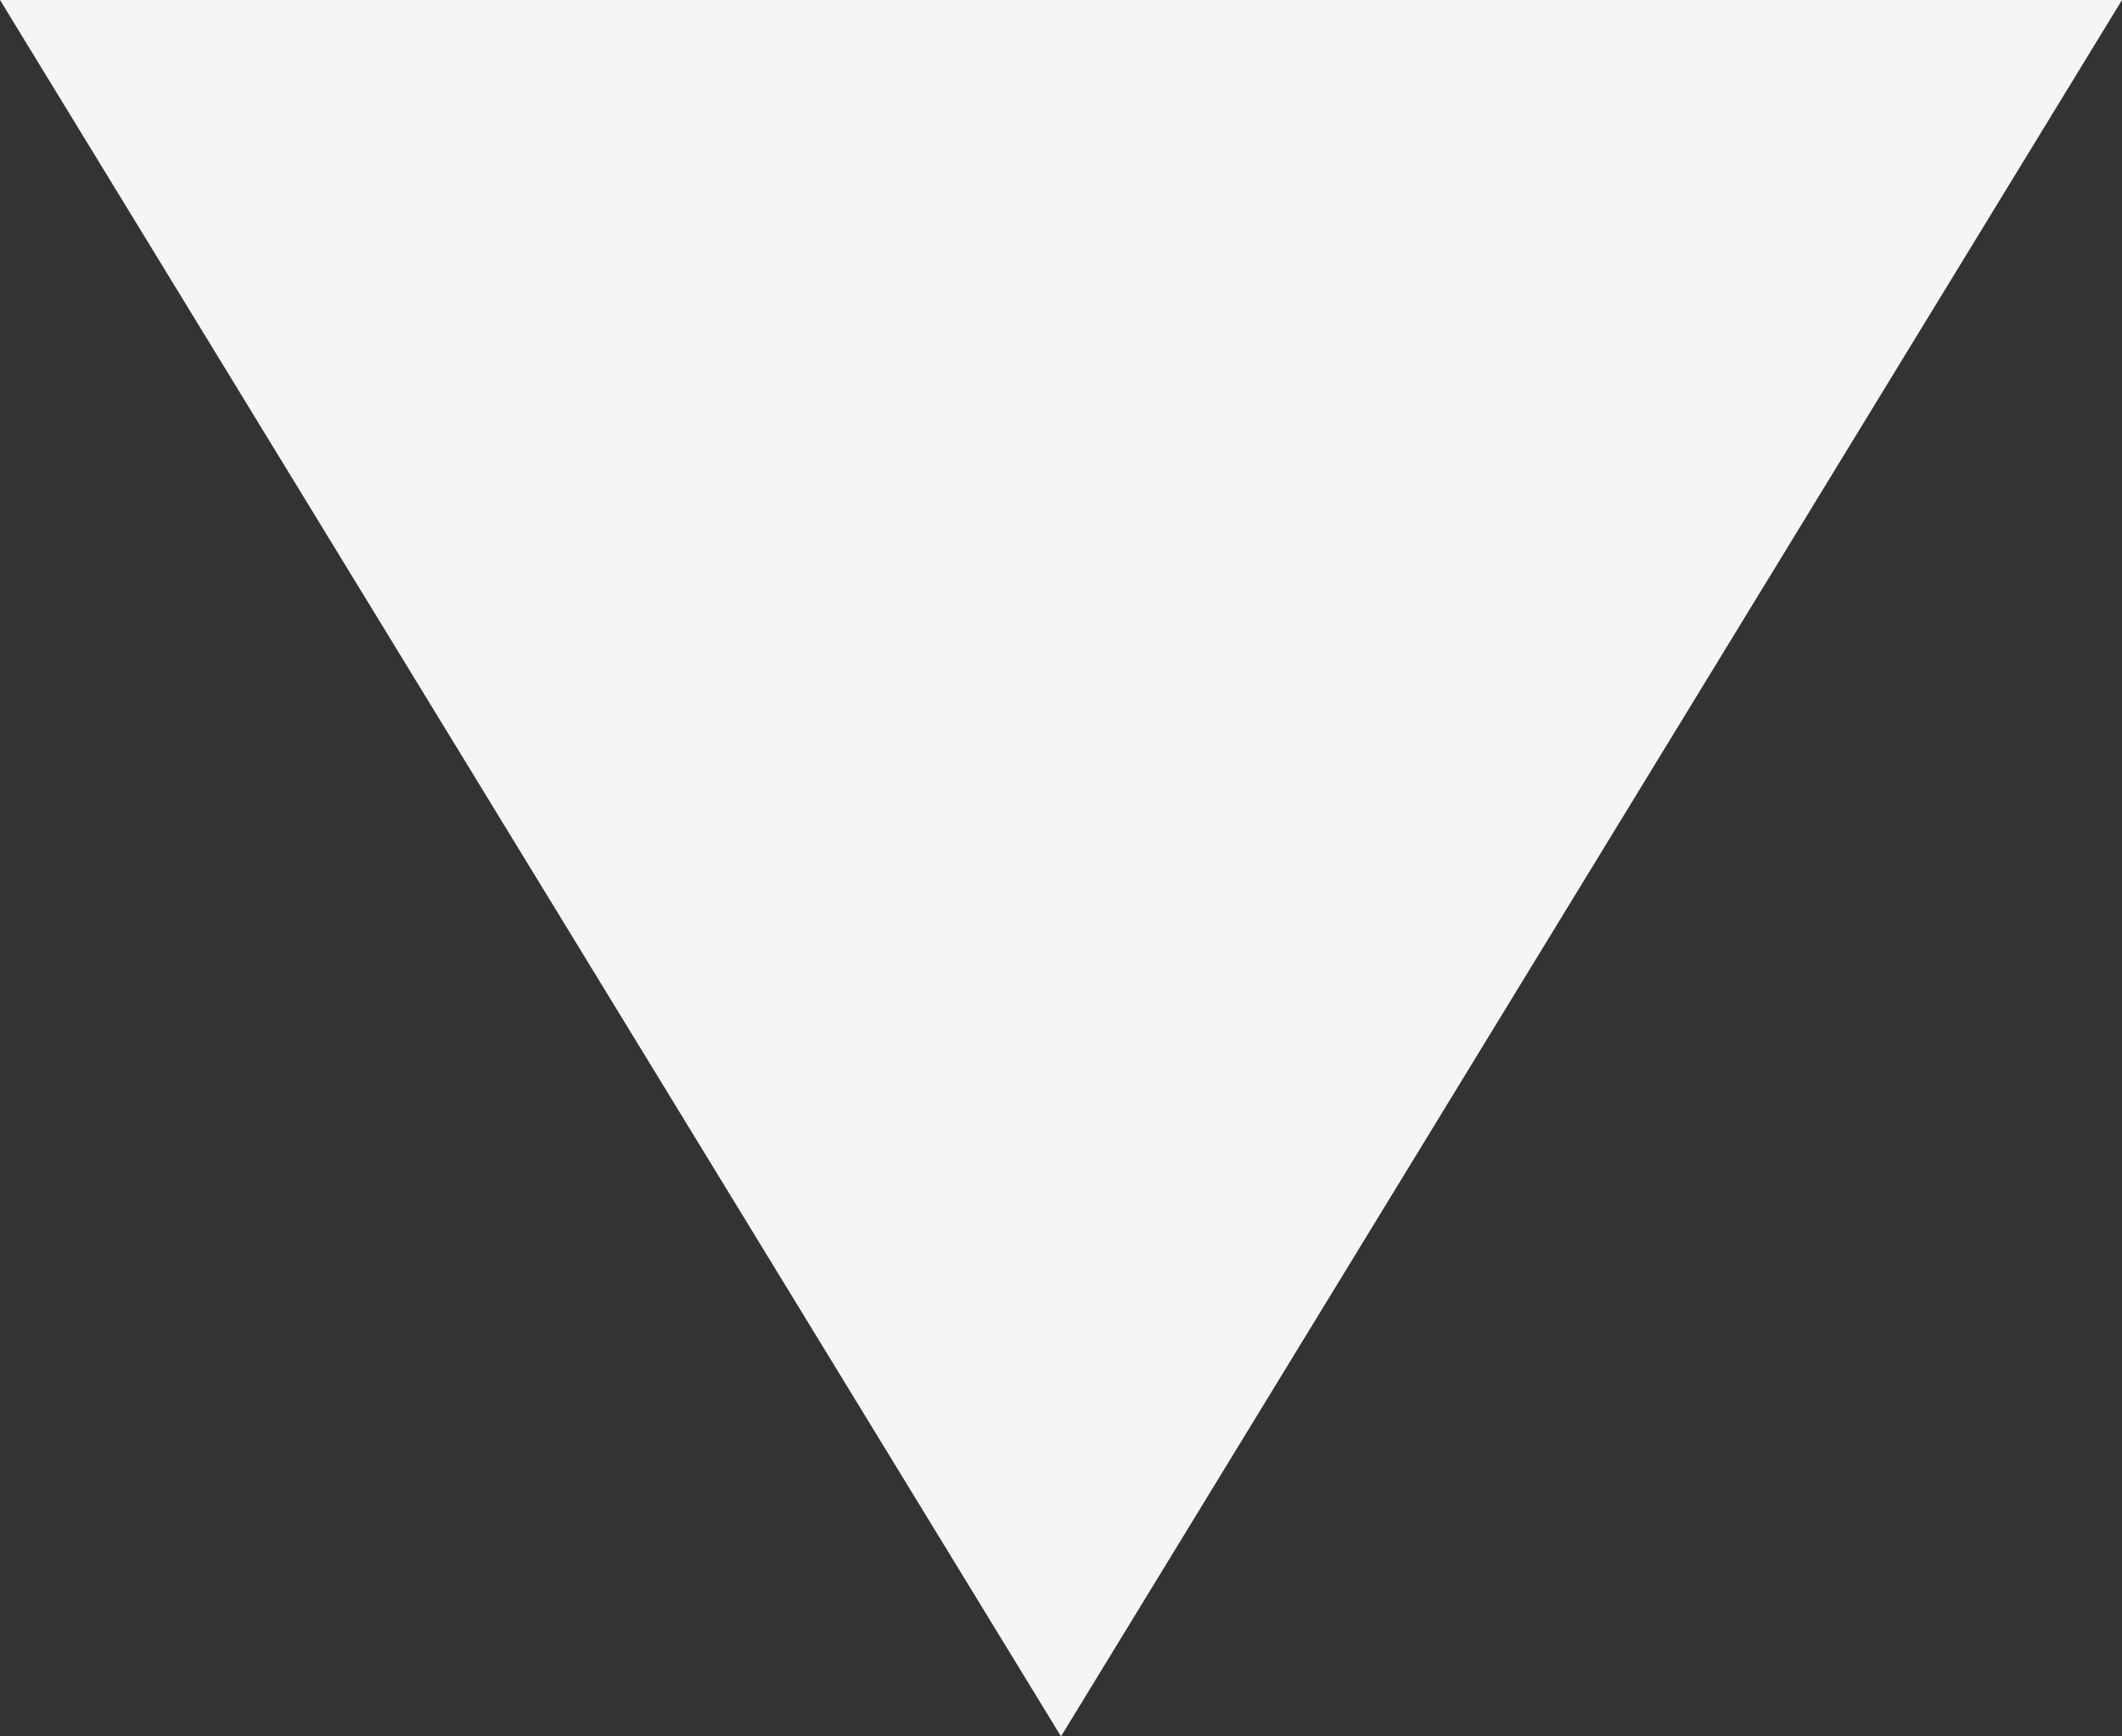 <svg width="11" height="9" viewBox="0 0 11 9" fill="none" xmlns="http://www.w3.org/2000/svg">
<rect x="0" y="0" width="11" height="9" fill="#333333" stroke="none"/>
<path d="M5.5 9L6.3268e-05 -1.09576e-06L11 -1.34105e-07L5.5 9Z" fill="#F5F5F3"/>
</svg>
